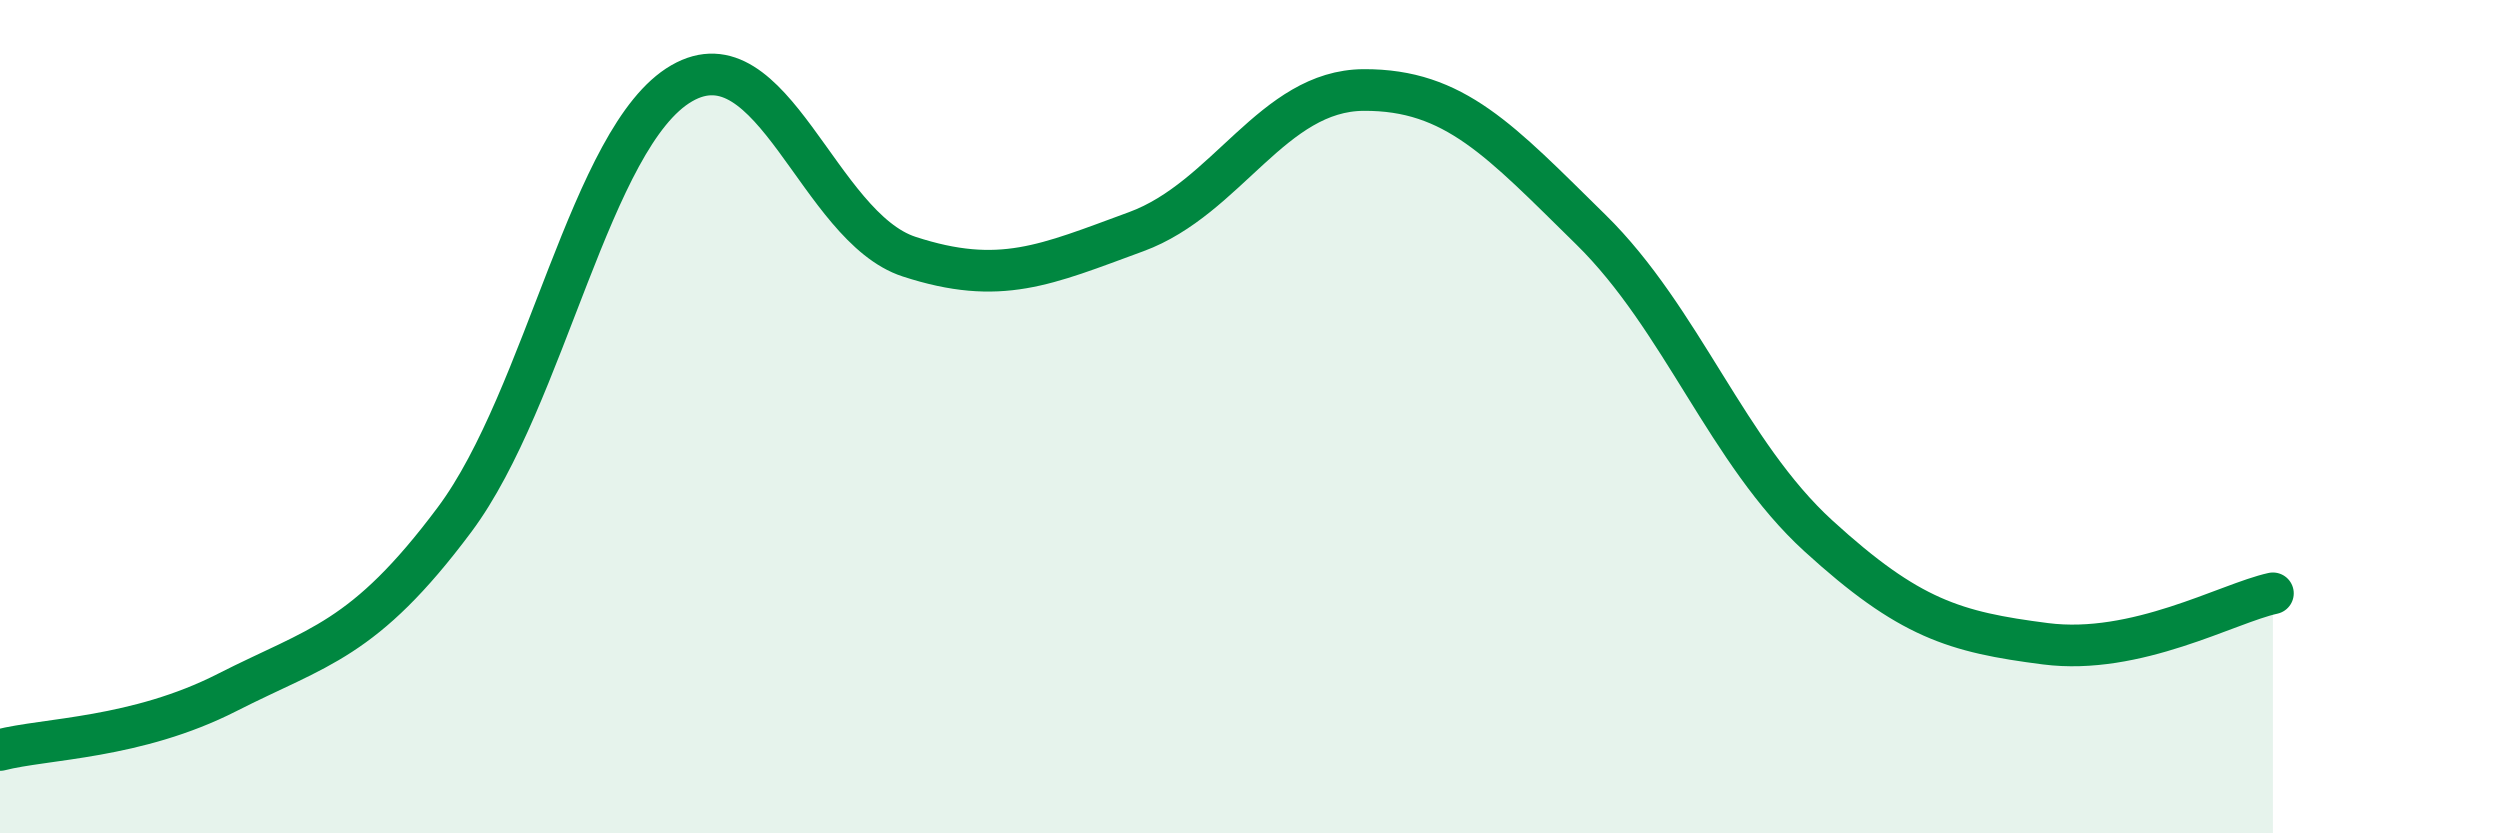 
    <svg width="60" height="20" viewBox="0 0 60 20" xmlns="http://www.w3.org/2000/svg">
      <path
        d="M 0,18 C 1.09,17.72 3.27,17.73 5.45,16.62 C 7.63,15.51 8.73,15.39 10.91,12.47 C 13.09,9.55 14.18,3.26 16.36,2 C 18.54,0.74 19.64,5.45 21.82,6.16 C 24,6.87 25.09,6.36 27.27,5.56 C 29.45,4.76 30.55,2.17 32.73,2.16 C 34.91,2.15 36,3.37 38.18,5.51 C 40.36,7.65 41.46,10.87 43.64,12.86 C 45.82,14.85 46.91,15.17 49.09,15.45 C 51.27,15.73 53.46,14.48 54.55,14.24L54.55 20L0 20Z"
        fill="#008740"
        opacity="0.1"
        stroke-linecap="round"
        stroke-linejoin="round"
      />
      <path
        d="M 0,18 C 1.09,17.72 3.27,17.73 5.45,16.62 C 7.63,15.51 8.73,15.39 10.91,12.47 C 13.09,9.55 14.18,3.26 16.36,2 C 18.54,0.74 19.64,5.45 21.82,6.16 C 24,6.87 25.09,6.36 27.27,5.56 C 29.45,4.76 30.55,2.17 32.73,2.16 C 34.91,2.15 36,3.37 38.18,5.51 C 40.36,7.65 41.46,10.87 43.64,12.86 C 45.82,14.85 46.91,15.17 49.09,15.45 C 51.27,15.73 53.46,14.48 54.55,14.24"
        stroke="#008740"
        stroke-width="1"
        fill="none"
        stroke-linecap="round"
        stroke-linejoin="round"
      />
    </svg>
  